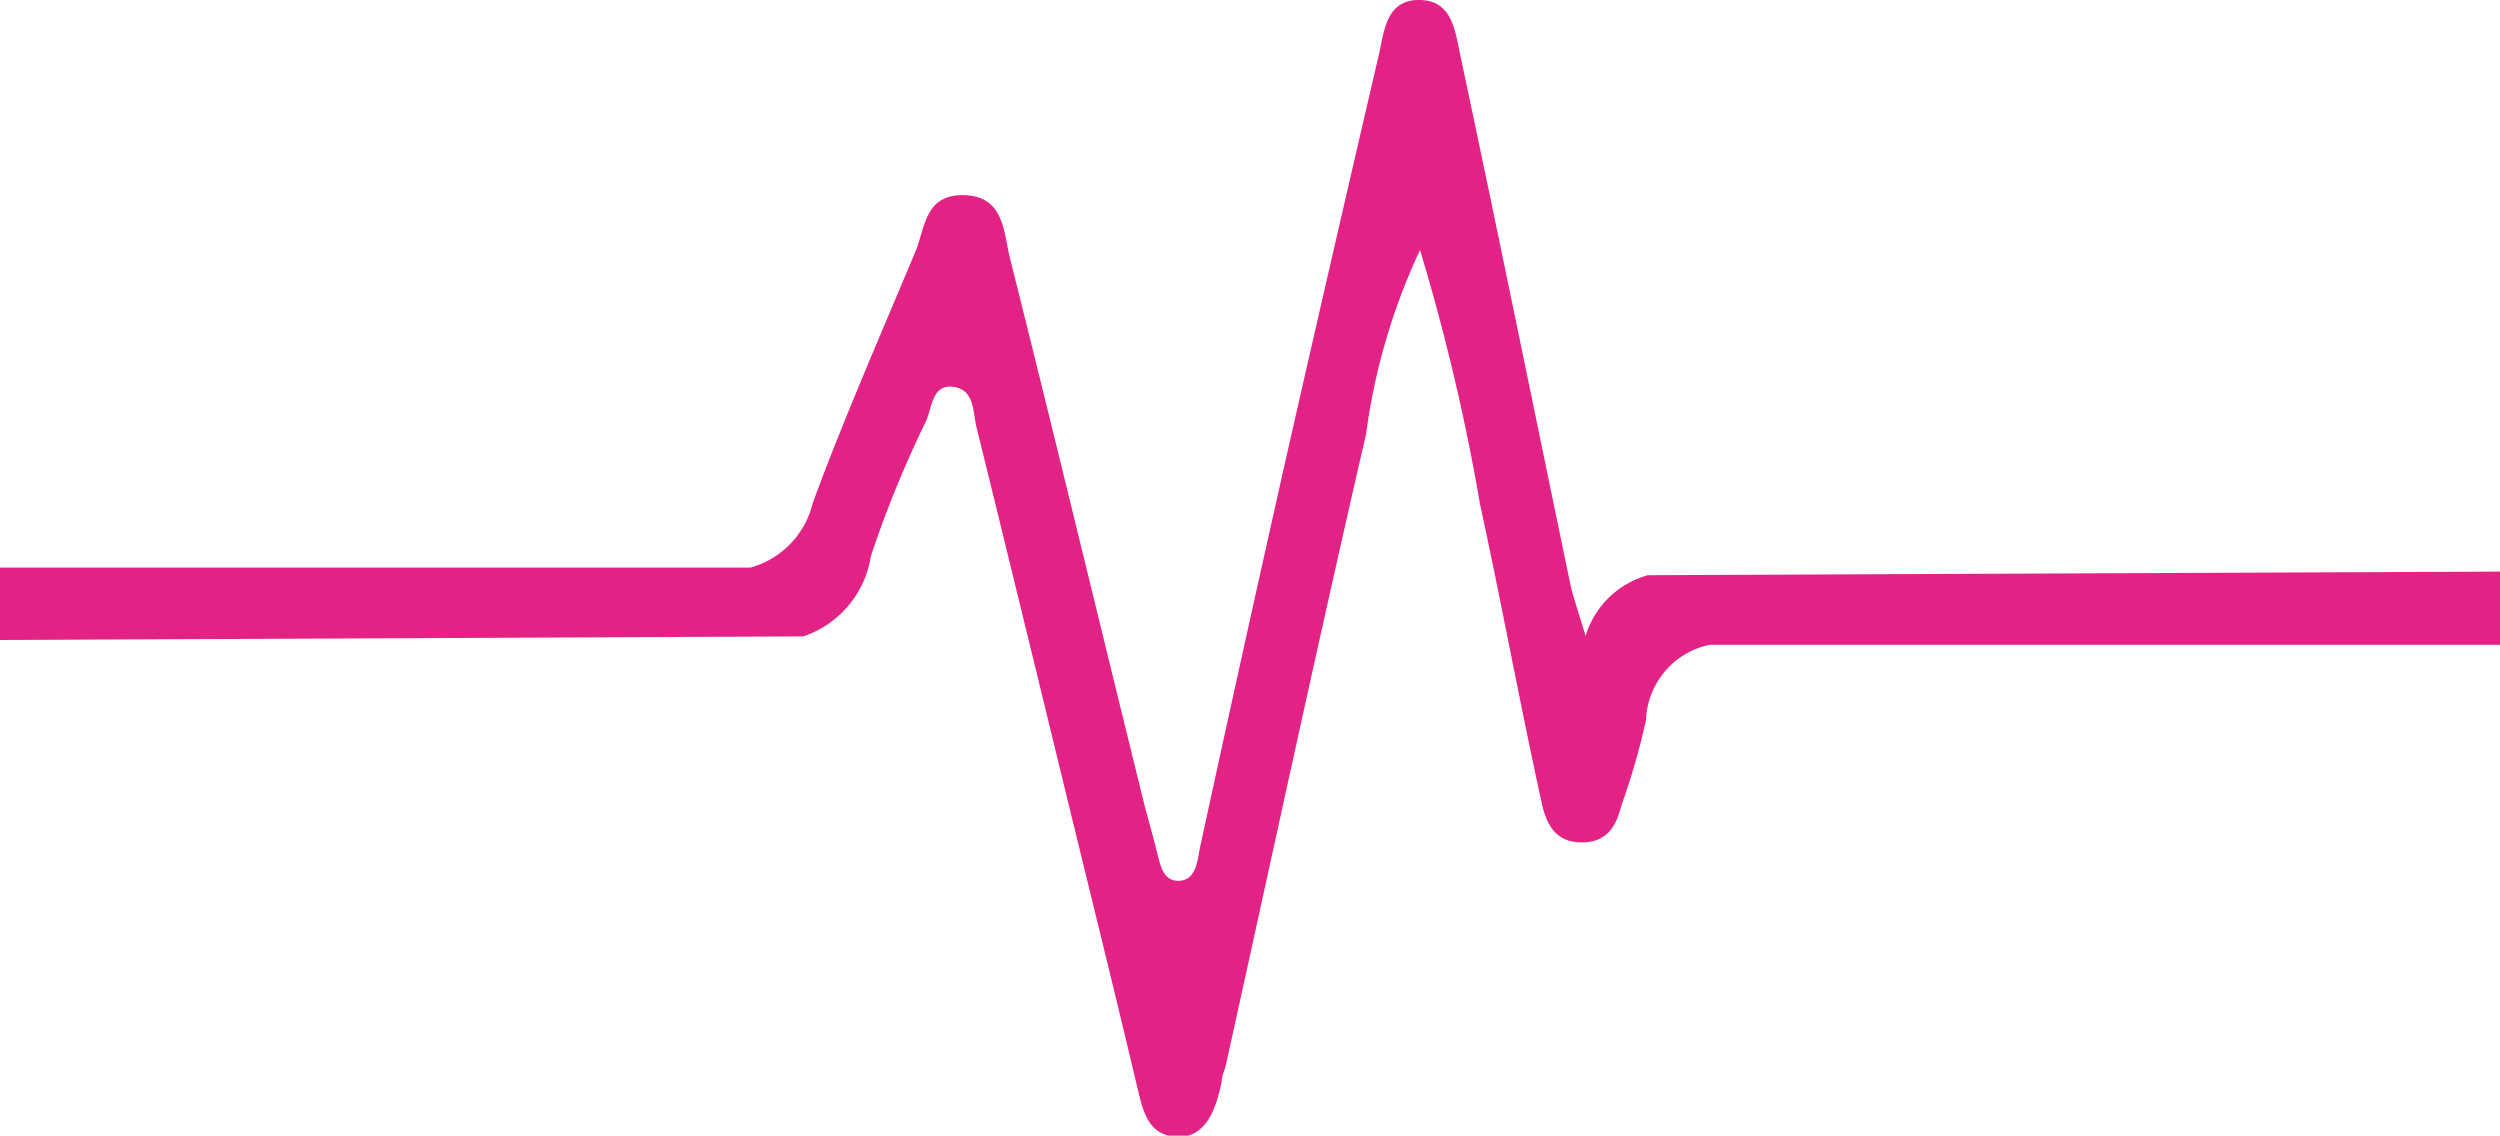 <svg xmlns="http://www.w3.org/2000/svg" viewBox="0 0 62.5 28.39"><defs><style>.cls-1{fill:#e32285;}</style></defs><g id="Ebene_2" data-name="Ebene 2"><g id="Ebene_1-2" data-name="Ebene 1"><path class="cls-1" d="M41.2,14.38a2.25,2.25,0,0,0-1.56,1.52c-.22-.72-.31-1-.36-1.19-.93-4.47-1.85-9-2.79-13.41-.12-.58-.21-1.29-1-1.3s-.88.69-1,1.29Q33.28,6.48,32.1,11.68C31.39,14.85,30.69,18,30,21.19c-.07.35-.1.81-.52.83s-.48-.43-.57-.78-.18-.68-.27-1C27.5,15.63,26.39,11,25.25,6.46c-.16-.64-.14-1.54-1.12-1.58s-1,.76-1.22,1.35c-.88,2.11-1.8,4.2-2.59,6.34a2.21,2.21,0,0,1-1.56,1.62H0V16l20.08-.09a2.52,2.52,0,0,0,1.69-2,27.25,27.25,0,0,1,1.38-3.38c.15-.33.15-.93.68-.86s.49.61.58,1c.74,3,1.45,5.92,2.17,8.88.61,2.51,1.23,5,1.83,7.54.15.61.25,1.29,1,1.33s1-.73,1.13-1.37c0-.15.08-.29.11-.44,1.16-5.25,2.29-10.51,3.5-15.75A15.77,15.77,0,0,1,35.5,6.25,52.79,52.79,0,0,1,37,12.6c.54,2.49,1,5,1.54,7.46.11.53.34,1,1,1s.87-.43,1-.94A17.2,17.2,0,0,0,41.15,18a2,2,0,0,1,1.59-1.88H62.5V14.29Z"/></g></g></svg>